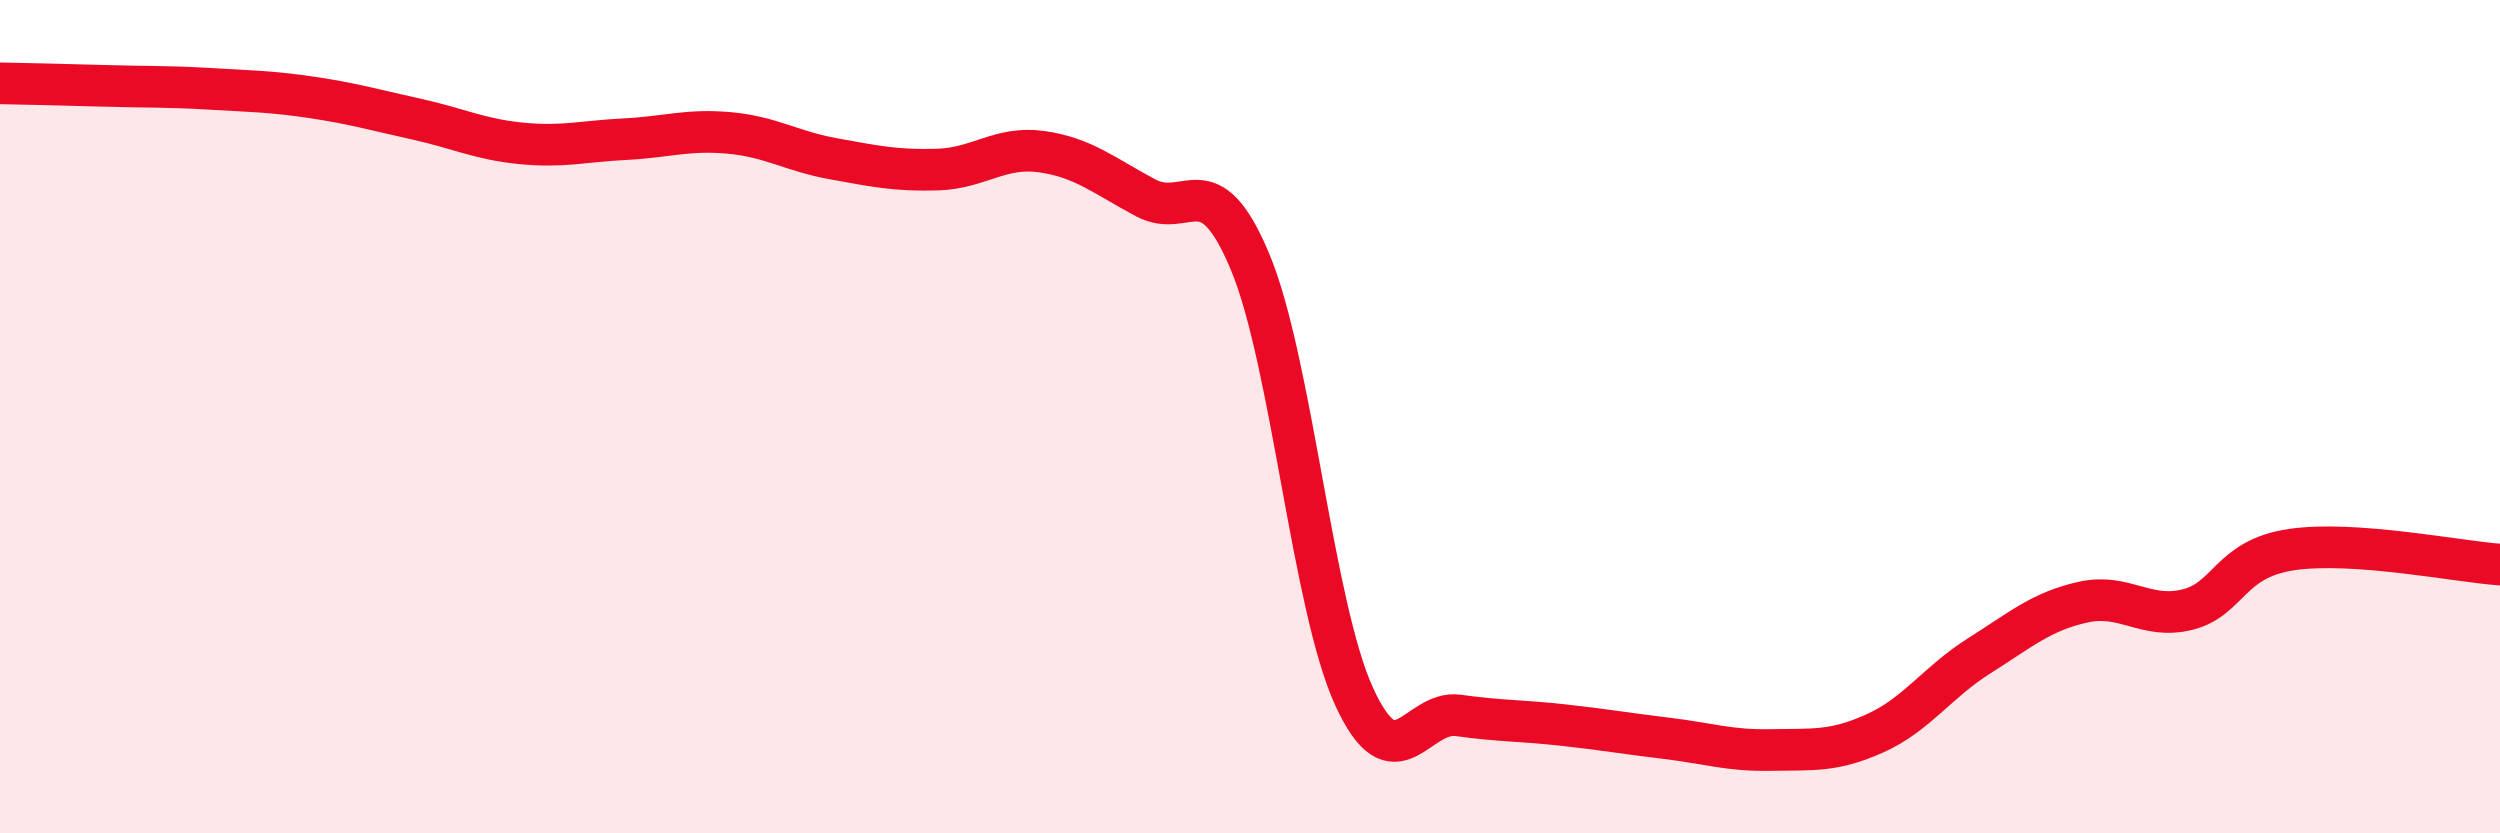 
    <svg width="60" height="20" viewBox="0 0 60 20" xmlns="http://www.w3.org/2000/svg">
      <path
        d="M 0,2 C 0.5,2.01 1.5,2.03 2.5,2.06 C 3.5,2.09 4,2.07 5,2.13 C 6,2.19 6.5,2.19 7.5,2.34 C 8.5,2.49 9,2.64 10,2.86 C 11,3.08 11.5,3.34 12.5,3.44 C 13.5,3.54 14,3.39 15,3.34 C 16,3.29 16.5,3.1 17.5,3.19 C 18.5,3.28 19,3.63 20,3.81 C 21,3.99 21.5,4.1 22.5,4.07 C 23.5,4.04 24,3.5 25,3.64 C 26,3.78 26.5,4.22 27.5,4.75 C 28.5,5.28 29,3.89 30,6.28 C 31,8.67 31.5,14.54 32.5,16.72 C 33.5,18.9 34,17.03 35,17.17 C 36,17.31 36.5,17.29 37.5,17.4 C 38.5,17.51 39,17.6 40,17.72 C 41,17.84 41.5,18.02 42.5,18 C 43.5,17.98 44,18.05 45,17.6 C 46,17.15 46.5,16.37 47.5,15.74 C 48.5,15.11 49,14.67 50,14.45 C 51,14.23 51.5,14.88 52.5,14.63 C 53.5,14.38 53.5,13.41 55,13.19 C 56.5,12.97 59,13.48 60,13.55L60 20L0 20Z"
        fill="#EB0A25"
        opacity="0.1"
        stroke-linecap="round"
        stroke-linejoin="round"
      />
      <path
        d="M 0,2 C 0.5,2.01 1.5,2.03 2.5,2.06 C 3.5,2.09 4,2.07 5,2.13 C 6,2.19 6.5,2.19 7.5,2.34 C 8.5,2.49 9,2.64 10,2.86 C 11,3.08 11.5,3.34 12.5,3.44 C 13.5,3.54 14,3.39 15,3.34 C 16,3.29 16.5,3.1 17.5,3.19 C 18.5,3.28 19,3.63 20,3.81 C 21,3.99 21.5,4.1 22.5,4.07 C 23.5,4.04 24,3.5 25,3.64 C 26,3.78 26.5,4.22 27.5,4.75 C 28.5,5.28 29,3.89 30,6.28 C 31,8.67 31.5,14.54 32.5,16.72 C 33.5,18.9 34,17.03 35,17.17 C 36,17.31 36.5,17.29 37.5,17.4 C 38.5,17.51 39,17.6 40,17.72 C 41,17.84 41.5,18.02 42.5,18 C 43.5,17.98 44,18.05 45,17.6 C 46,17.15 46.5,16.37 47.5,15.74 C 48.5,15.11 49,14.67 50,14.45 C 51,14.23 51.5,14.88 52.5,14.63 C 53.5,14.38 53.5,13.41 55,13.19 C 56.5,12.97 59,13.48 60,13.55"
        stroke="#EB0A25"
        stroke-width="1"
        fill="none"
        stroke-linecap="round"
        stroke-linejoin="round"
      />
    </svg>
  